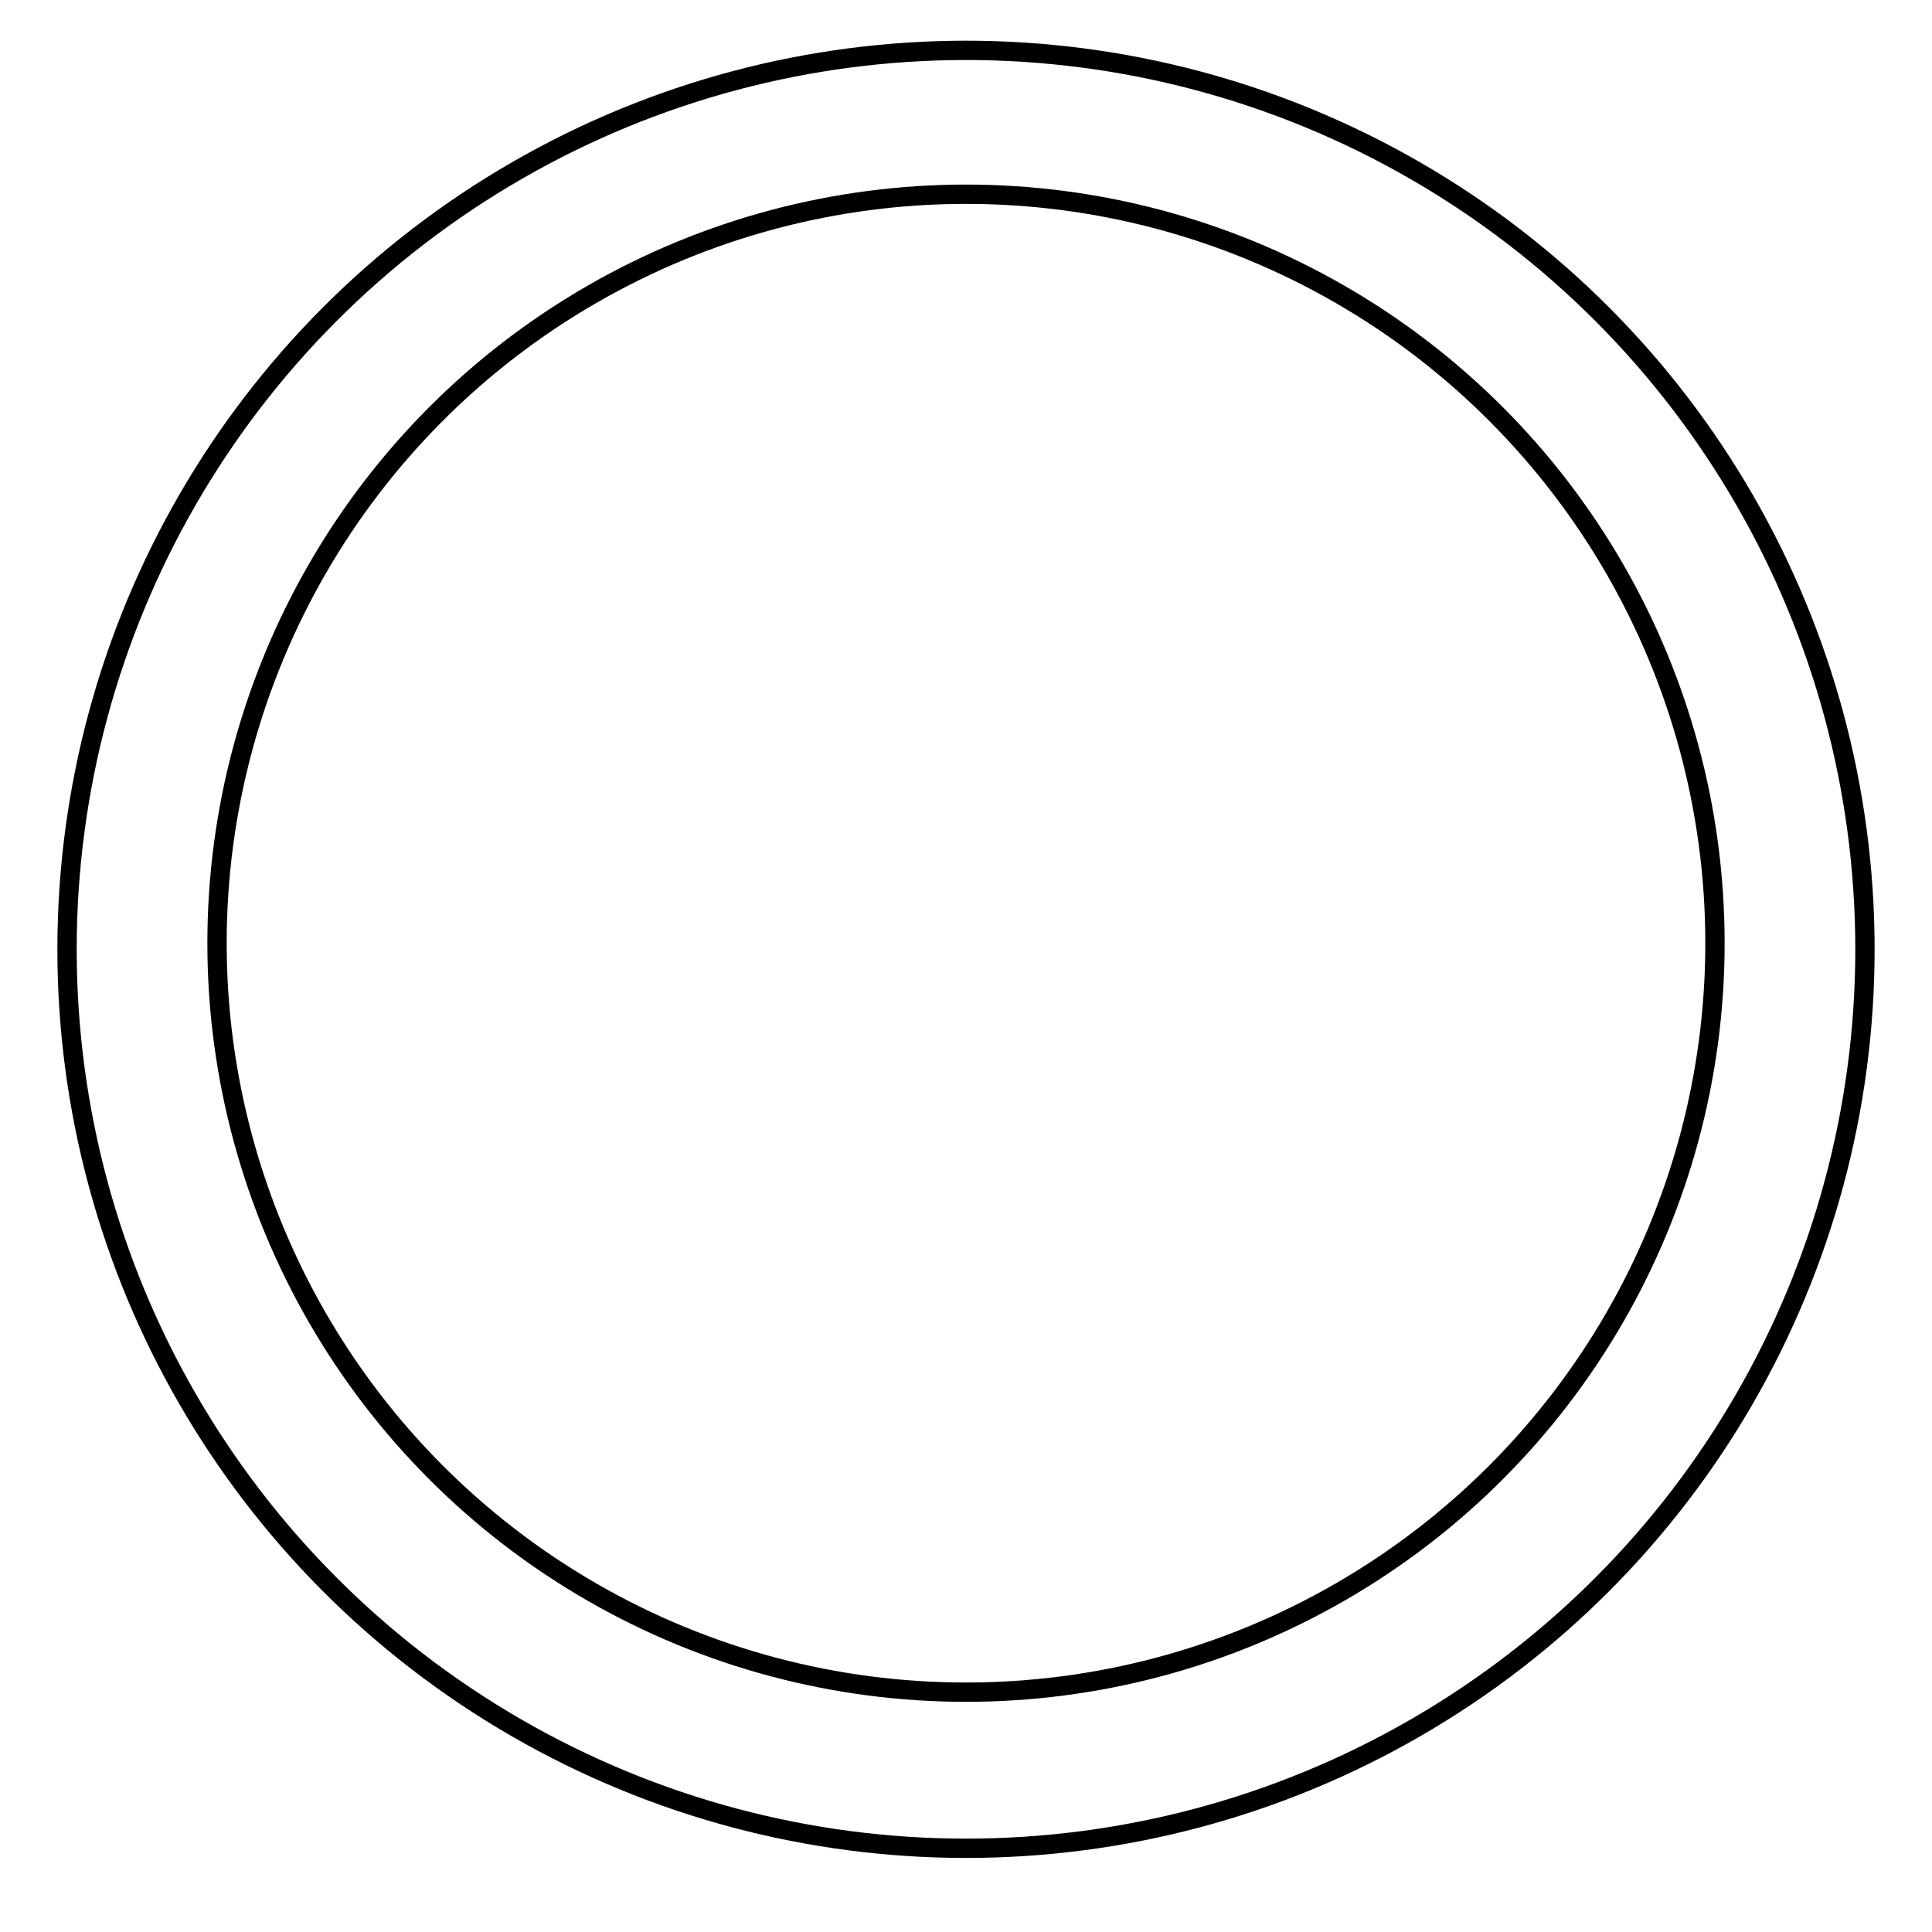 <?xml version="1.0" encoding="utf-8"?>
<!-- Generator: Adobe Illustrator 26.0.3, SVG Export Plug-In . SVG Version: 6.00 Build 0)  -->
<svg version="1.1" id="Capa_1" xmlns="http://www.w3.org/2000/svg" xmlns:xlink="http://www.w3.org/1999/xlink" x="0px" y="0px"
	 viewBox="0 0 300 300" style="enable-background:new 0 0 300 300;" xml:space="preserve">
<style type="text/css">
	.st0{fill:none;stroke:#000000;stroke-width:3;stroke-miterlimit:10;}
	.st1{fill:none;stroke:#000000;stroke-miterlimit:10;}
	.st2{fill:#FFFFFF;stroke:#000000;stroke-width:3;stroke-miterlimit:10;}
	
		.st3{clip-path:url(#SVGID_00000130606435669515084710000010857251481950617494_);fill:none;stroke:#000000;stroke-width:3;stroke-miterlimit:10;}
	
		.st4{clip-path:url(#SVGID_00000097472150571892965720000013353502651578033592_);fill:#FFFFFF;stroke:#000000;stroke-width:3;stroke-miterlimit:10;}
	.st5{clip-path:url(#SVGID_00000008860409776331435630000000986384003701341056_);}
	
		.st6{clip-path:url(#SVGID_00000022551964821501258650000015866165986587175605_);fill:none;stroke:#000000;stroke-width:3;stroke-miterlimit:10;}
	.st7{clip-path:url(#SVGID_00000164473432130342187940000002821299642320698504_);}
	
		.st8{clip-path:url(#SVGID_00000003818028851948913530000006891305312142155675_);fill:none;stroke:#000000;stroke-width:3;stroke-miterlimit:10;}
	.st9{clip-path:url(#SVGID_00000141453008993547594450000016293849214715598752_);}
	
		.st10{clip-path:url(#SVGID_00000018921634652077883290000010240718333031451574_);fill:none;stroke:#000000;stroke-width:3;stroke-miterlimit:10;}
	.st11{clip-path:url(#SVGID_00000119838486653299038210000004331102073107709089_);}
	
		.st12{clip-path:url(#SVGID_00000092453222731462554370000018423941199952809112_);fill:none;stroke:#000000;stroke-width:3;stroke-miterlimit:10;}
	.st13{clip-path:url(#SVGID_00000138574855479465411400000003868292610002119808_);}
	
		.st14{clip-path:url(#SVGID_00000061435028609984340200000007869998369173675670_);fill:none;stroke:#000000;stroke-width:3;stroke-miterlimit:10;}
	.st15{fill:none;}
	
		.st16{clip-path:url(#SVGID_00000121972908746489335000000015735258981953063860_);fill:none;stroke:#000000;stroke-width:3;stroke-miterlimit:10;}
</style>
<g>
	<circle class="st0" cx="150" cy="147.41" r="139.59"/>
	<circle class="st0" cx="150" cy="146.46" r="116.3"/>
</g>
</svg>

